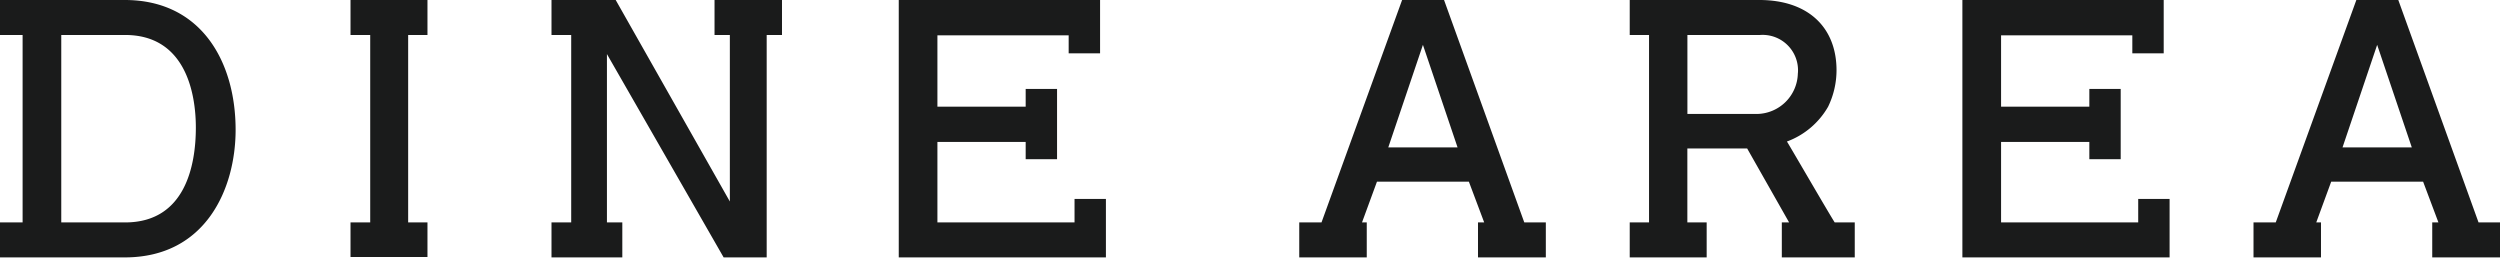 <svg xmlns="http://www.w3.org/2000/svg" width="233" height="24" viewBox="0 0 233 24">
  <defs>
    <style>
      .cls-1 {
        fill: #1a1b1b;
        fill-rule: evenodd;
      }
    </style>
  </defs>
  <path id="b-dine_h2.svg" class="cls-1" d="M281.959,3095.91c0,5.45-2.754,11.89-10.334,11.89H260v-3.26h2.107v-17.47H260v-3.26h11.625C278.763,3083.81,281.959,3089.57,281.959,3095.91Zm-3.706-.21c0-3.25-.985-8.63-6.594-8.63H265.71v17.47h5.949C277.3,3104.54,278.253,3099.16,278.253,3095.7Zm19.787-8.63v17.47h1.8v3.22h-7.172v-3.22h1.836v-17.47h-1.836v-3.26h7.172v3.26h-1.8Zm34.842-3.26v3.26h-1.427v20.73h-4.011l-10.878-18.95v15.69H318v3.26h-6.6v-3.26h1.836v-17.47H311.4v-3.26h5.983l10.639,18.78v-15.52h-1.428v-3.26h6.288Zm30.189,18.54v5.45H343.764v-23.99h18.763v4.97H359.6v-1.68H347.367v6.65h8.226v-1.65h2.924v6.55h-2.924v-1.61h-8.226v7.5h12.78v-2.19h2.924Zm41,2.19v3.26h-6.322v-3.26h0.577l-1.428-3.8h-8.565l-1.394,3.8h0.442v3.26H381.09v-3.26h2.074l7.512-20.73h3.909l7.478,20.73h2.006Zm-8.226-6.99-3.229-9.56-3.23,9.56h6.459Zm37.02,10.25h-6.8v-3.26h0.68l-3.909-6.89h-5.575v6.89h1.8v3.26H411.89v-3.26h1.8v-17.47h-1.8v-3.26h12.067c4.658,0,7.207,2.64,7.207,6.55a7.824,7.824,0,0,1-.782,3.39,7.355,7.355,0,0,1-3.841,3.25c0.068,0.07,3.841,6.58,4.452,7.54h1.87v3.26Zm-5.3-17.17a3.3,3.3,0,0,0-3.535-3.56h-6.764v7.36h6.526A3.868,3.868,0,0,0,427.56,3090.63Zm34.641,11.72v5.45H442.894v-23.99h18.763v4.97h-2.924v-1.68H446.5v6.65h8.226v-1.65h2.923v6.55h-2.923v-1.61H446.5v7.5h12.781v-2.19H462.2Zm30.8,2.19v3.26h-6.322v-3.26h0.577l-1.428-3.8h-8.565l-1.394,3.8h0.442v3.26h-6.289v-3.26H472.1l7.512-20.73h3.909L491,3104.54h2Zm-8.226-6.99-3.229-9.56-3.229,9.56h6.458Z" transform="translate(-260 -3083.81)"/>
</svg>
